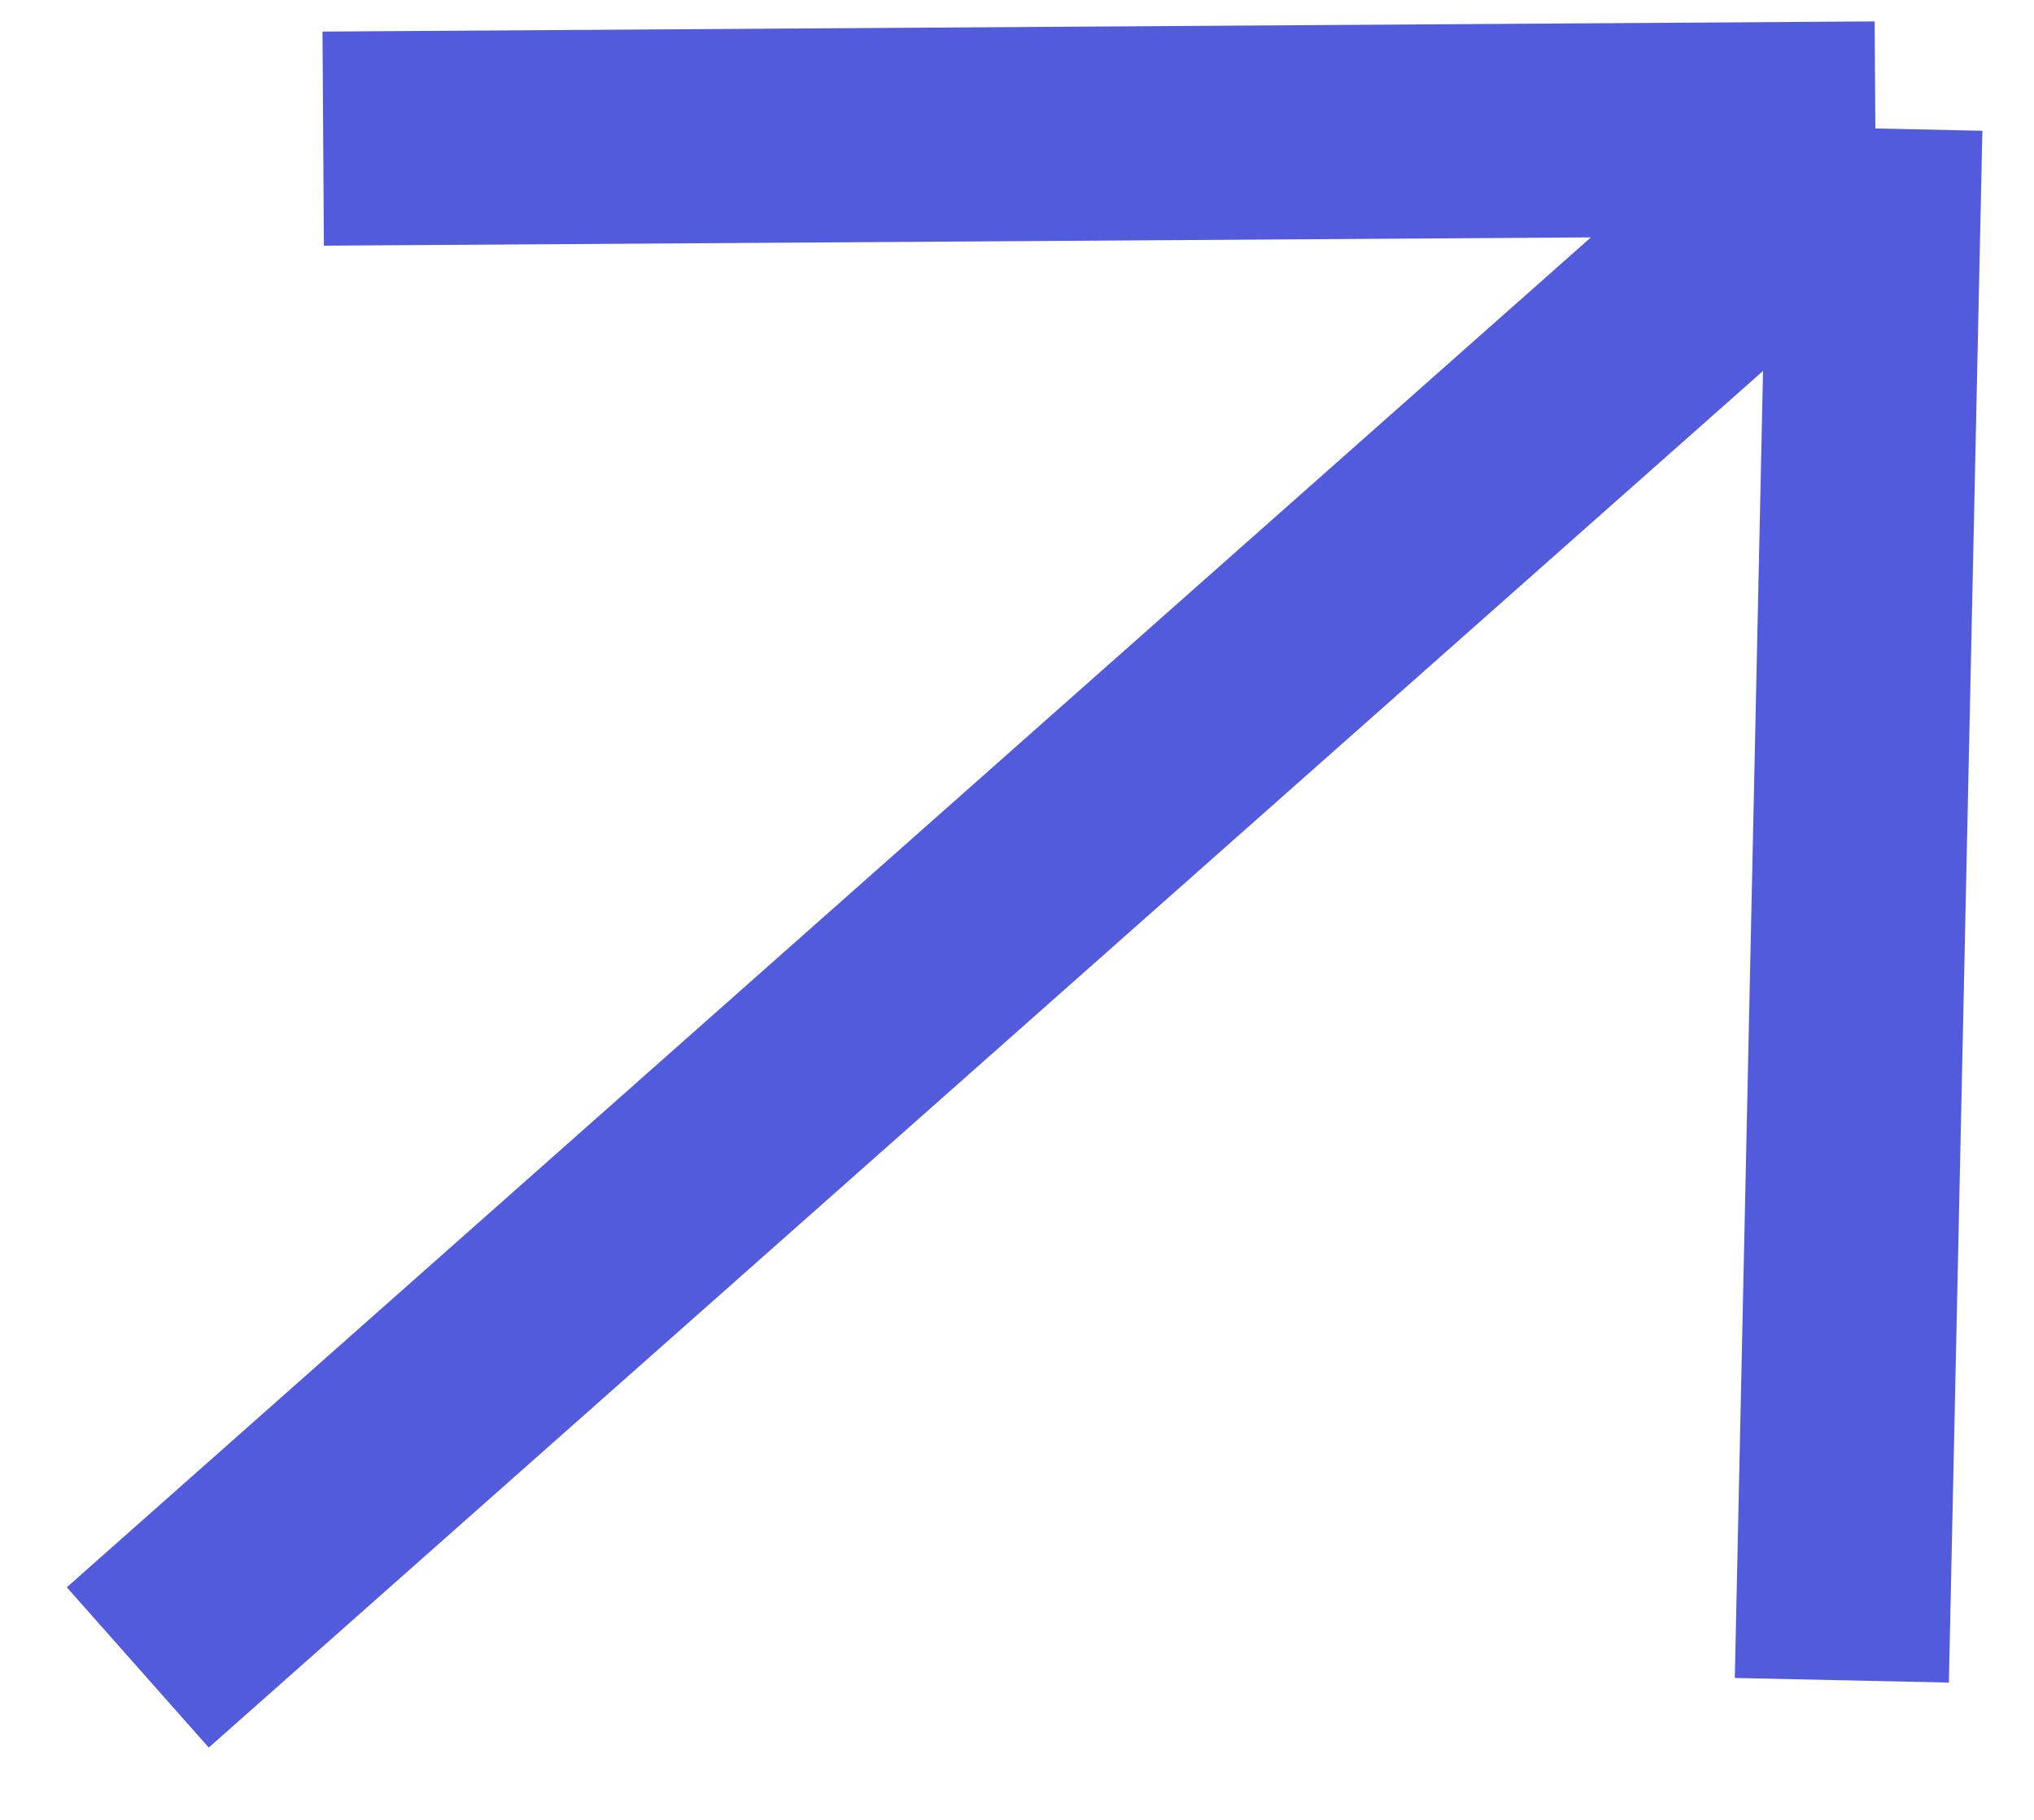 <svg width="19" height="17" viewBox="0 0 19 17" fill="none" xmlns="http://www.w3.org/2000/svg">
<path id="Vector 7" d="M1.287 15.576L17.518 1.2M17.518 1.2L17.205 15.696M17.518 1.2L3.019 1.295" stroke="#525BDB" stroke-width="2"/>
</svg>
